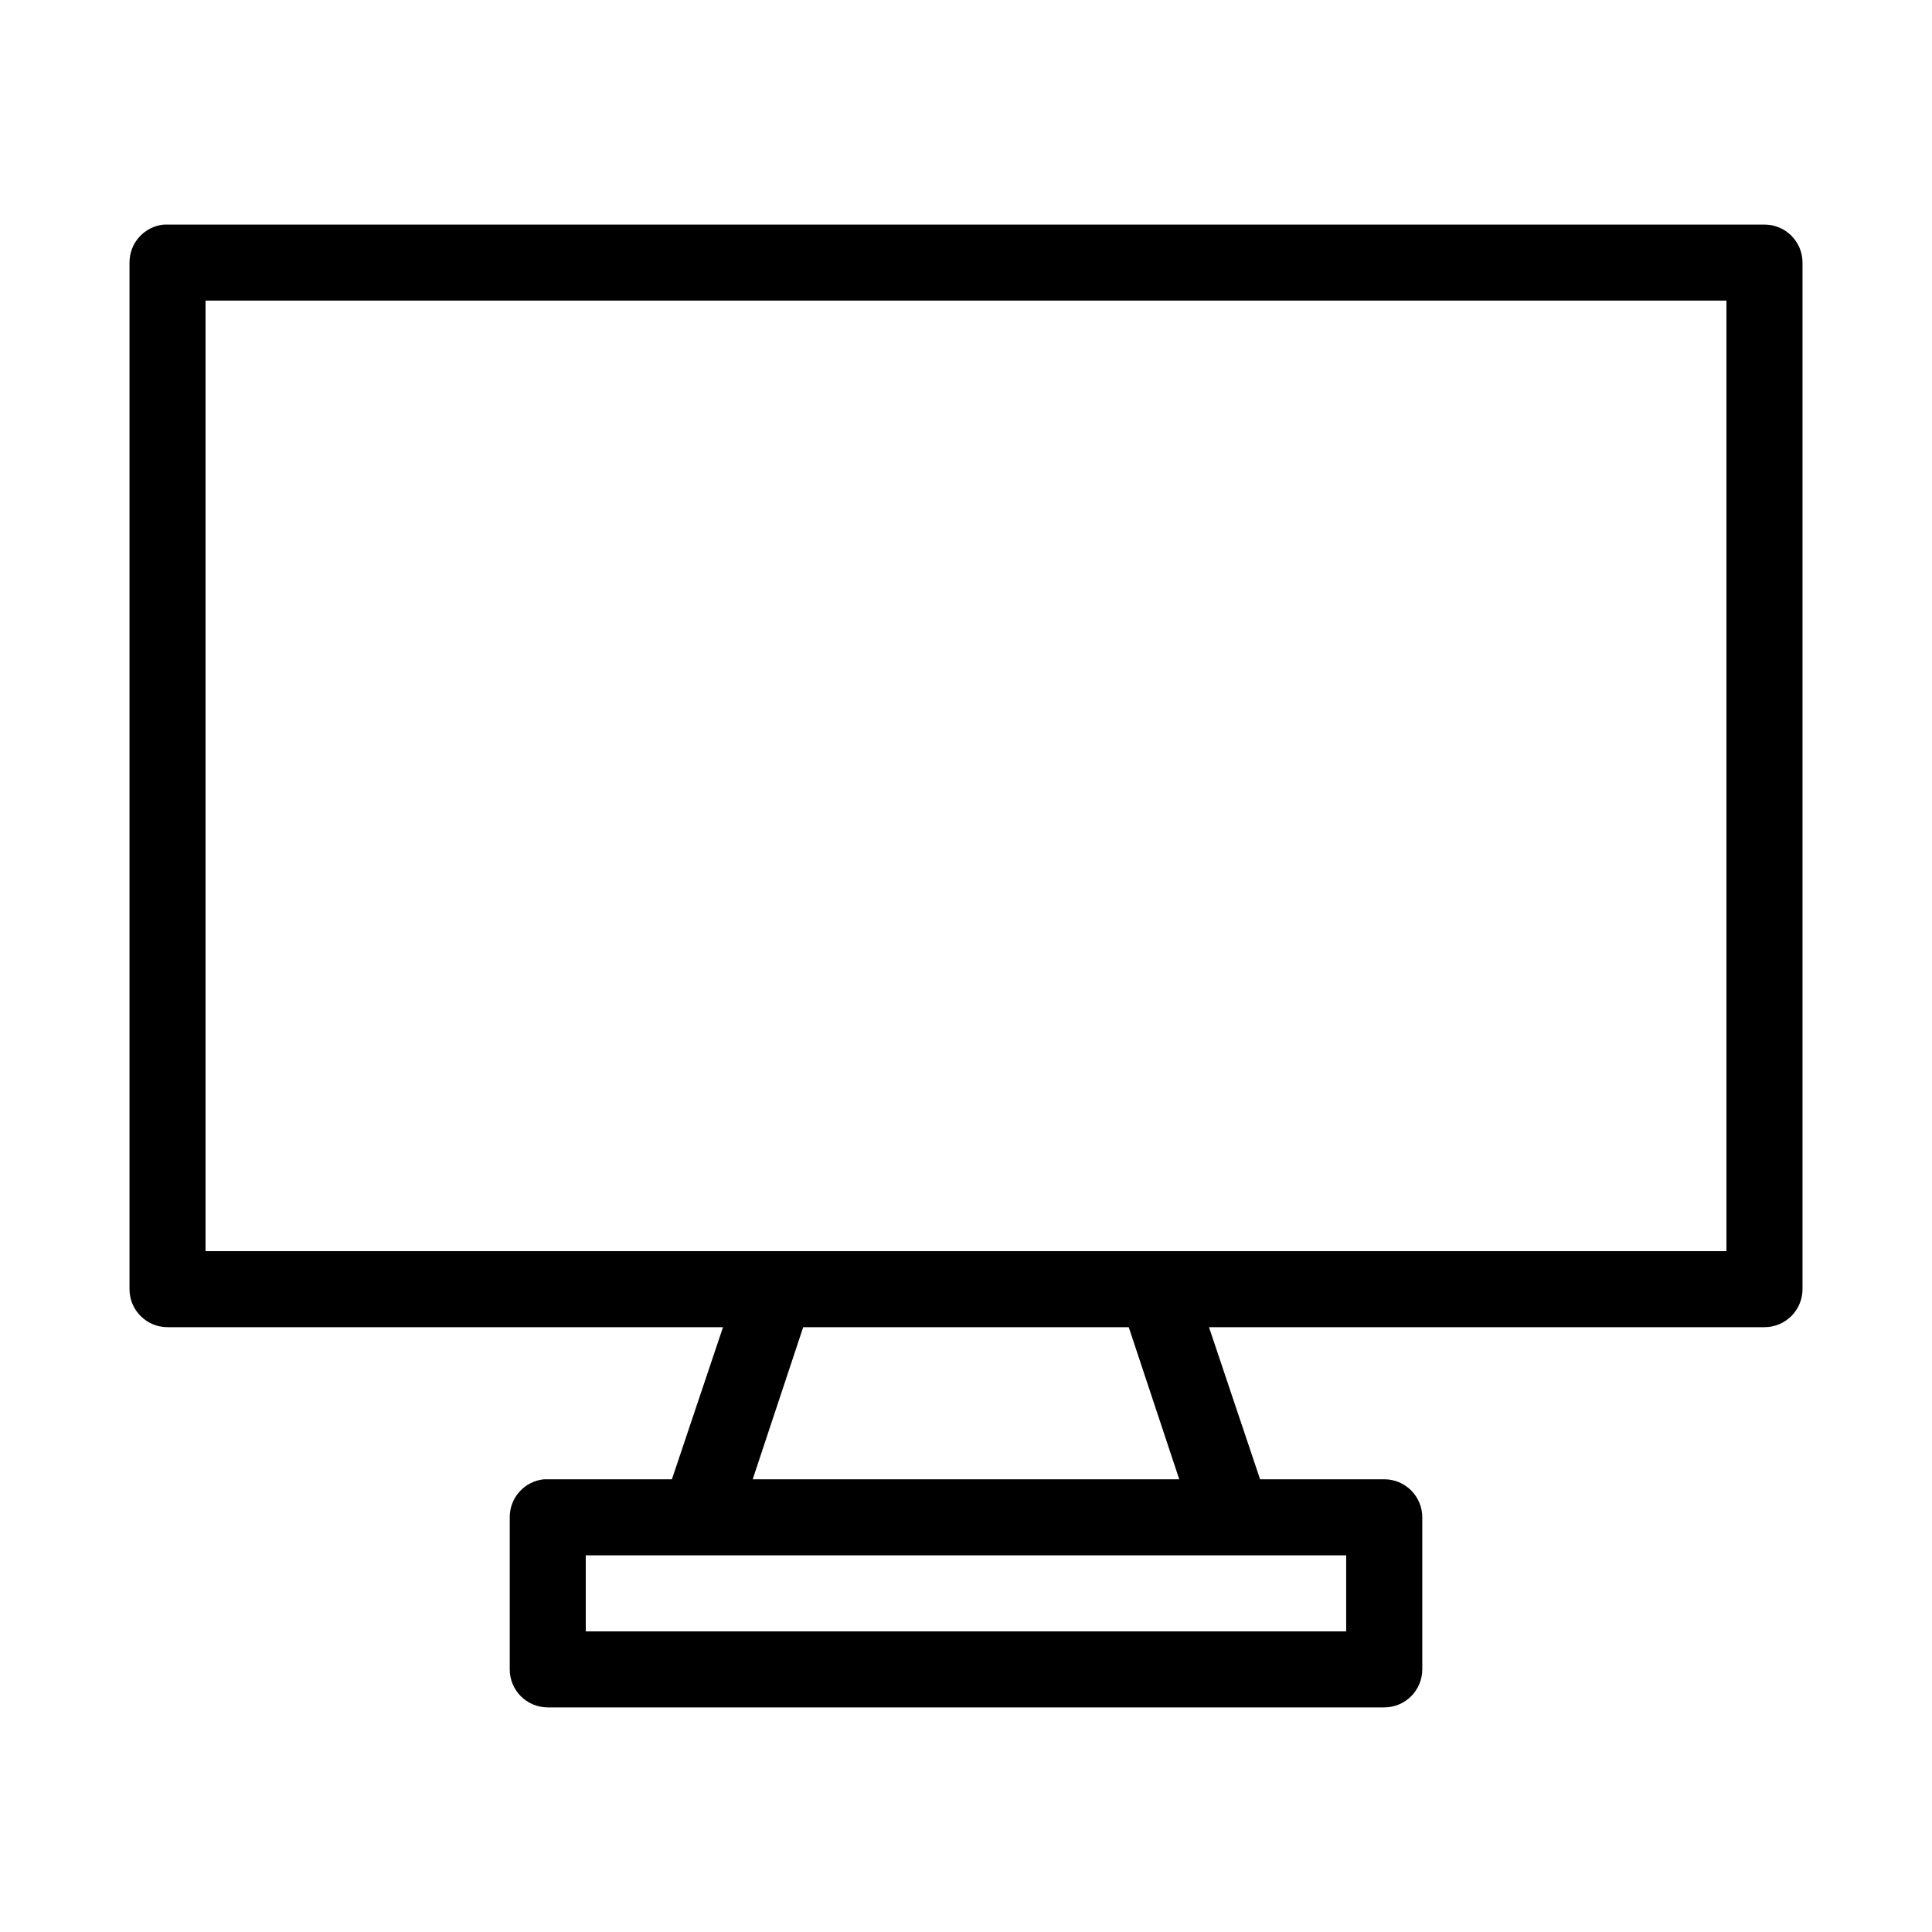 <?xml version="1.0" encoding="UTF-8"?>
<!-- Uploaded to: ICON Repo, www.svgrepo.com, Generator: ICON Repo Mixer Tools -->
<svg fill="#000000" width="800px" height="800px" version="1.1" viewBox="144 144 512 512" xmlns="http://www.w3.org/2000/svg">
 <path d="m187.45 203.51c-5.191 0.492-9.152 4.863-9.129 10.078v272.05c0 5.566 4.508 10.078 10.074 10.078h147.21l-13.539 40.305h-32.906c-0.312-0.016-0.629-0.016-0.945 0-5.191 0.488-9.152 4.859-9.129 10.074v40.305c0 5.566 4.512 10.078 10.074 10.078h221.68c5.566 0 10.078-4.512 10.078-10.078v-40.305c0-5.562-4.512-10.074-10.078-10.074h-32.906l-13.539-40.305h147.21c5.566 0 10.078-4.512 10.078-10.078v-272.05c0-5.566-4.512-10.078-10.078-10.078h-423.2c-0.316-0.016-0.629-0.016-0.945 0zm11.023 20.152h403.05v251.91h-403.05zm158.38 272.06h86.277l13.383 40.305h-113.04zm-57.621 60.457h201.52v20.152h-201.52z"/>
</svg>
